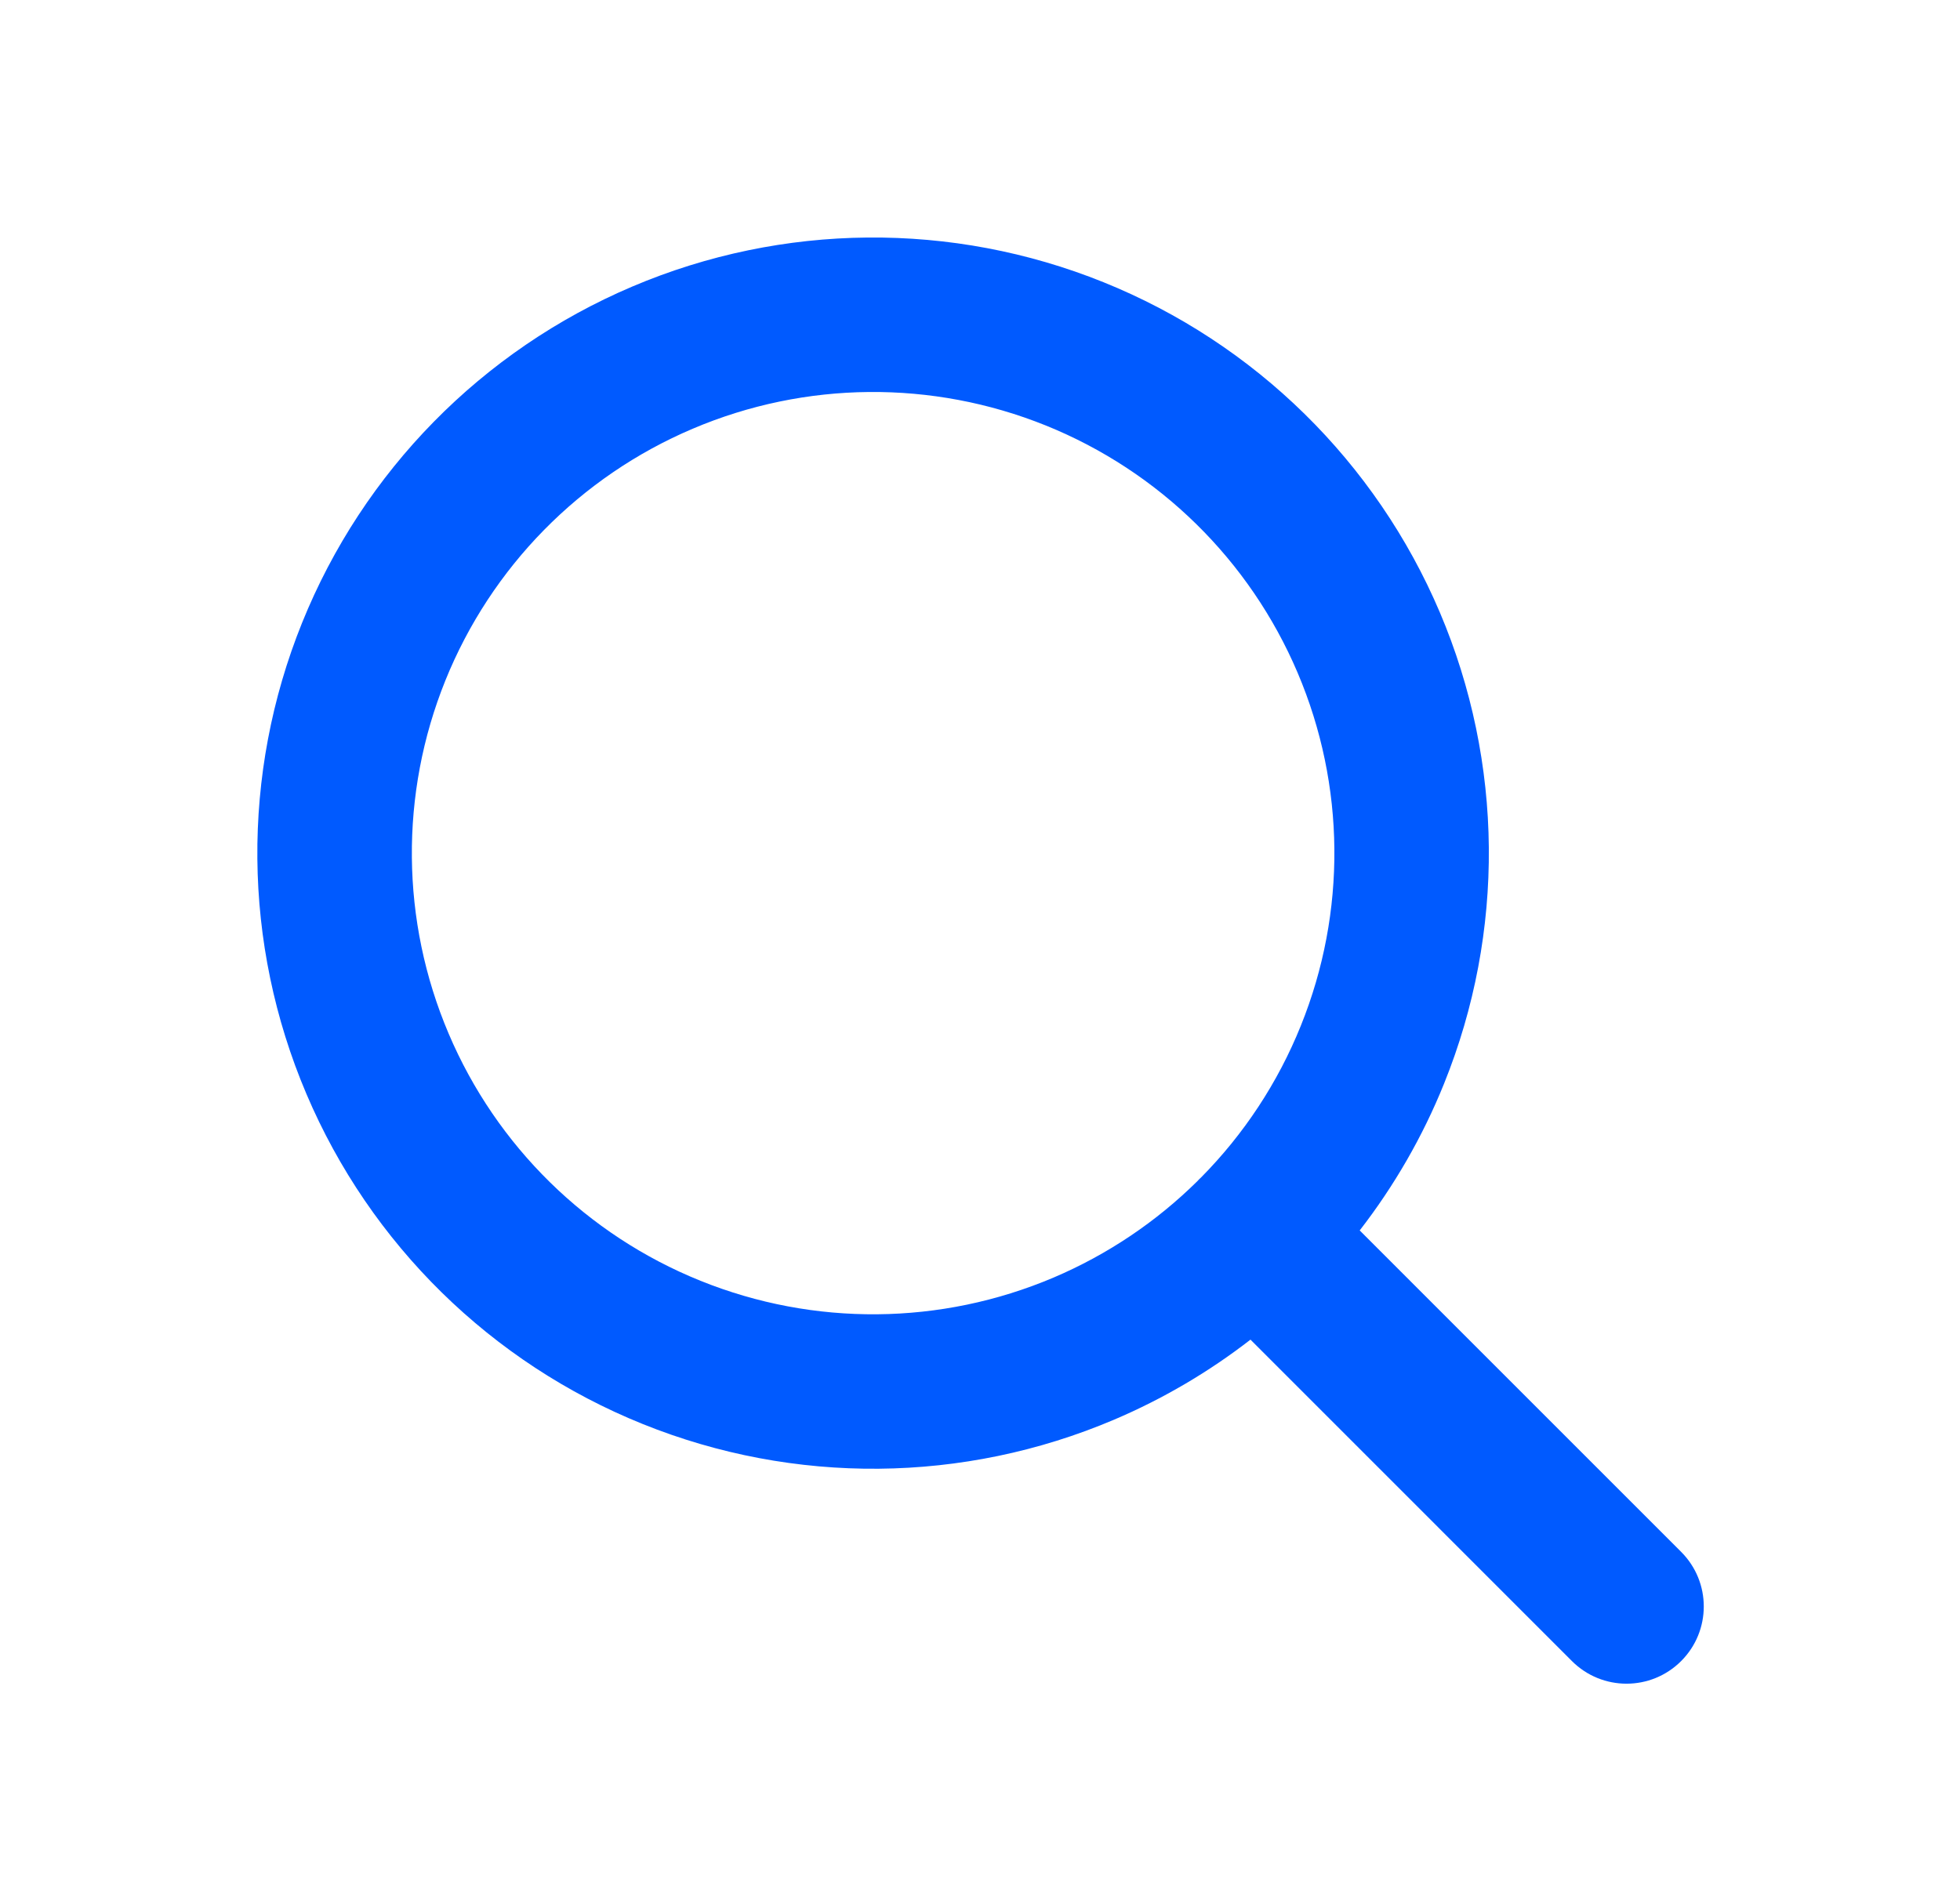 <svg width="33" height="32" viewBox="0 0 33 32" fill="none" xmlns="http://www.w3.org/2000/svg">
<g id="line / search">
<path id="Vector" fill-rule="evenodd" clip-rule="evenodd" d="M10.645 4.826C8.115 5.901 6.115 7.938 5.086 10.488C4.057 13.038 4.083 15.892 5.159 18.422C6.234 20.953 8.271 22.953 10.821 23.981C13.371 25.01 16.225 24.984 18.755 23.909C19.583 23.557 20.355 23.102 21.054 22.56L26.466 27.973C26.974 28.481 27.797 28.481 28.305 27.973C28.813 27.465 28.813 26.642 28.305 26.134L22.893 20.721C23.473 19.972 23.954 19.141 24.314 18.247C25.343 15.697 25.317 12.843 24.242 10.312C23.166 7.782 21.13 5.782 18.58 4.753C16.03 3.724 13.176 3.75 10.645 4.826ZM20.223 19.828C20.94 19.103 21.514 18.237 21.902 17.273C22.673 15.363 22.654 13.225 21.848 11.33C21.042 9.434 19.517 7.936 17.607 7.165C15.696 6.395 13.558 6.414 11.663 7.22C9.767 8.025 8.269 9.551 7.498 11.461C6.728 13.371 6.747 15.509 7.553 17.405C8.358 19.301 9.884 20.799 11.794 21.569C13.704 22.34 15.842 22.32 17.738 21.515C18.65 21.127 19.47 20.573 20.161 19.89C20.171 19.879 20.181 19.869 20.191 19.858C20.202 19.848 20.212 19.837 20.223 19.828Z" fill="#005AFF"/>
</g>
</svg>
